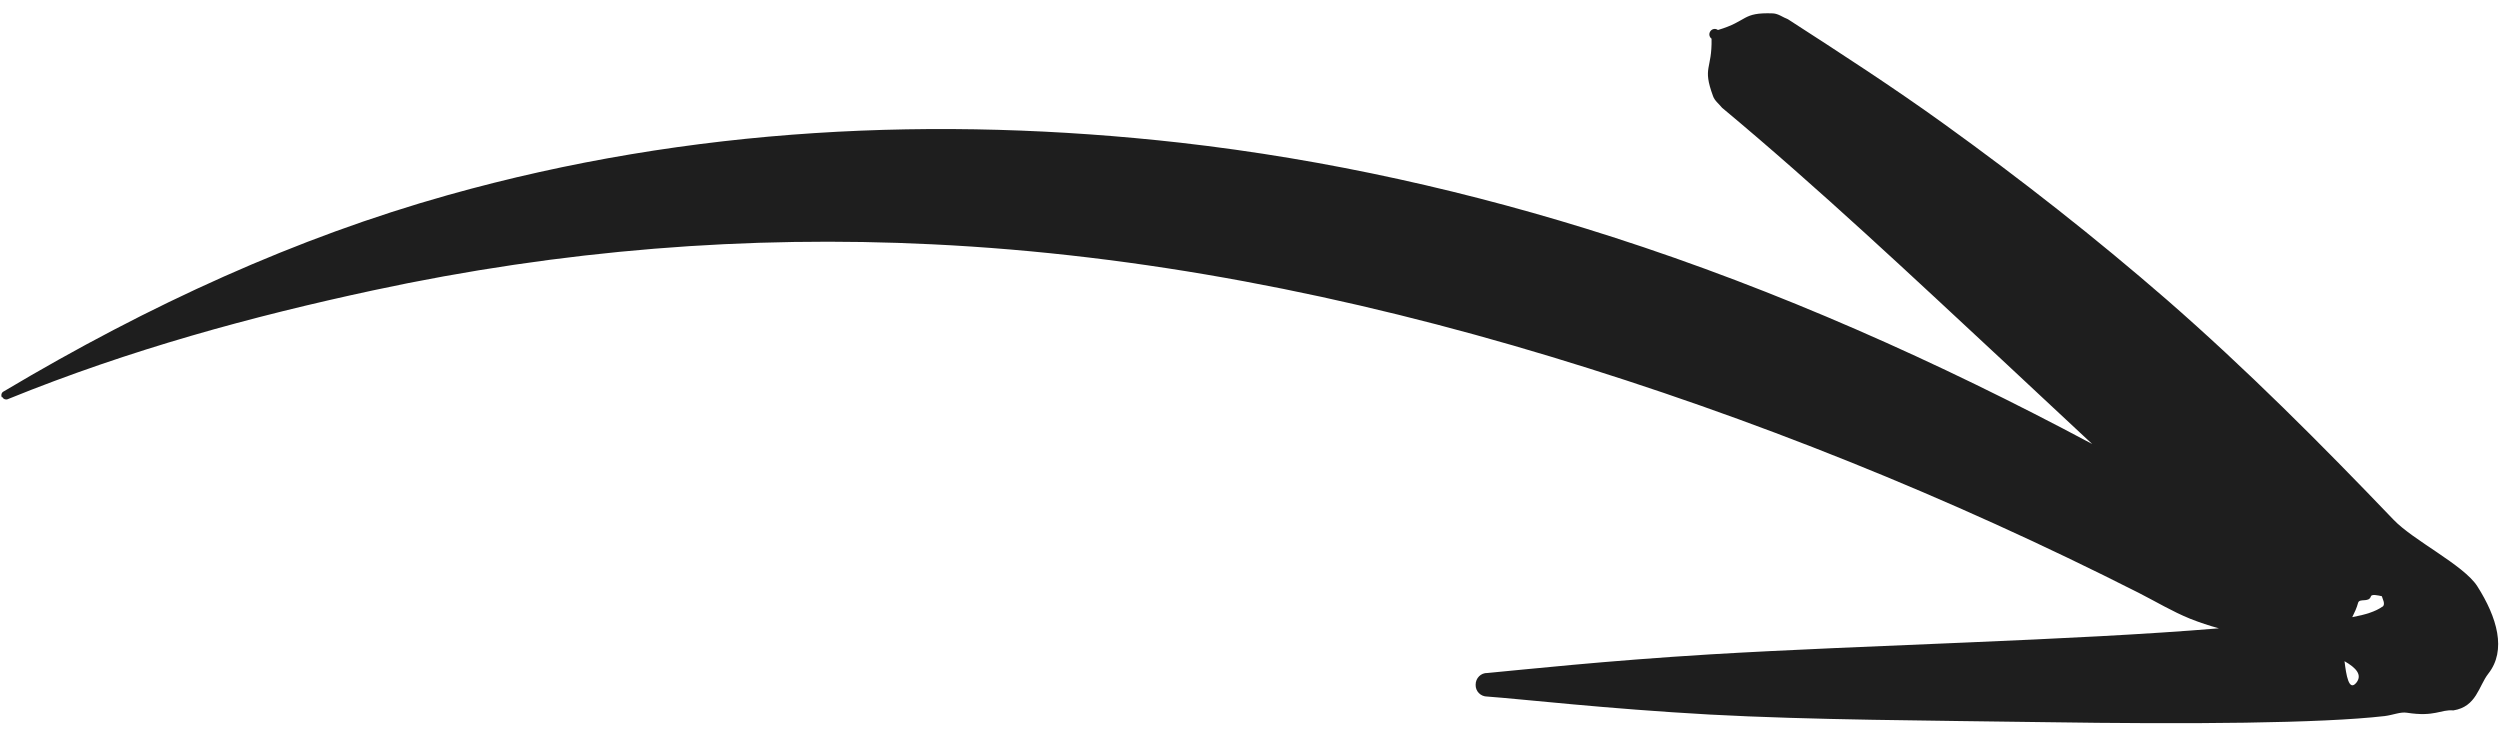 <svg width="122" height="36" viewBox="0 0 122 36" fill="none" xmlns="http://www.w3.org/2000/svg">
<path fill-rule="evenodd" clip-rule="evenodd" d="M0.088 19.389C0.04 19.277 0.075 19.146 0.187 19.098C7.315 14.851 14.492 11.589 21.865 9.518C33.72 6.188 45.788 5.638 57.613 6.965C64.749 7.778 71.808 9.351 78.698 11.567C86.746 14.158 94.562 17.642 102.098 21.667C100.704 20.361 99.304 19.068 97.921 17.768C93.334 13.505 88.788 9.218 84.037 5.259C83.882 5.064 83.674 4.918 83.595 4.687C83.065 3.244 83.552 3.424 83.524 1.888C83.405 1.8 83.381 1.64 83.469 1.52C83.557 1.401 83.717 1.376 83.836 1.464C85.32 1.025 84.985 0.595 86.52 0.653C86.792 0.669 87.001 0.845 87.25 0.938C89.825 2.601 92.388 4.259 94.893 6.066C98.629 8.758 102.26 11.605 105.744 14.631C109.627 18.016 113.263 21.664 116.792 25.349C117.752 26.367 120.218 27.563 120.888 28.602C121.863 30.13 122.329 31.734 121.43 32.874C120.954 33.483 120.859 34.486 119.723 34.668C119.101 34.613 118.825 34.995 117.455 34.781C117.141 34.73 116.781 34.893 116.372 34.944C113.277 35.302 106.839 35.349 99.754 35.241C94.263 35.161 88.375 35.138 83.433 34.87C78.338 34.586 74.278 34.115 72.583 33.992C72.257 33.995 72.001 33.736 72.011 33.416C72.009 33.09 72.268 32.832 72.588 32.842C74.287 32.685 78.353 32.243 83.445 31.934C91.148 31.473 101.103 31.261 108.284 30.662C107.816 30.536 107.347 30.38 106.878 30.194C106.017 29.845 105.22 29.365 104.406 28.95C95.148 24.257 85.505 20.379 75.684 17.405C65.809 14.419 55.745 12.419 45.489 11.922C36.489 11.48 27.426 12.189 18.21 14.169C12.306 15.439 6.37 17.048 0.402 19.47C0.302 19.524 0.16 19.484 0.111 19.371L0.088 19.389ZM116.262 29.612C116.439 29.492 116.248 29.191 116.235 29.096C116.063 29.056 115.719 28.976 115.696 29.113C115.592 29.416 115.146 29.183 115.076 29.414C115.007 29.676 114.896 29.902 114.79 30.117C115.423 29.999 115.926 29.846 116.268 29.6L116.262 29.612ZM114.988 33.318C115.294 32.936 114.978 32.589 114.413 32.267C114.494 32.943 114.624 33.76 114.988 33.318Z" fill="#1E1E1E"/>
</svg>
